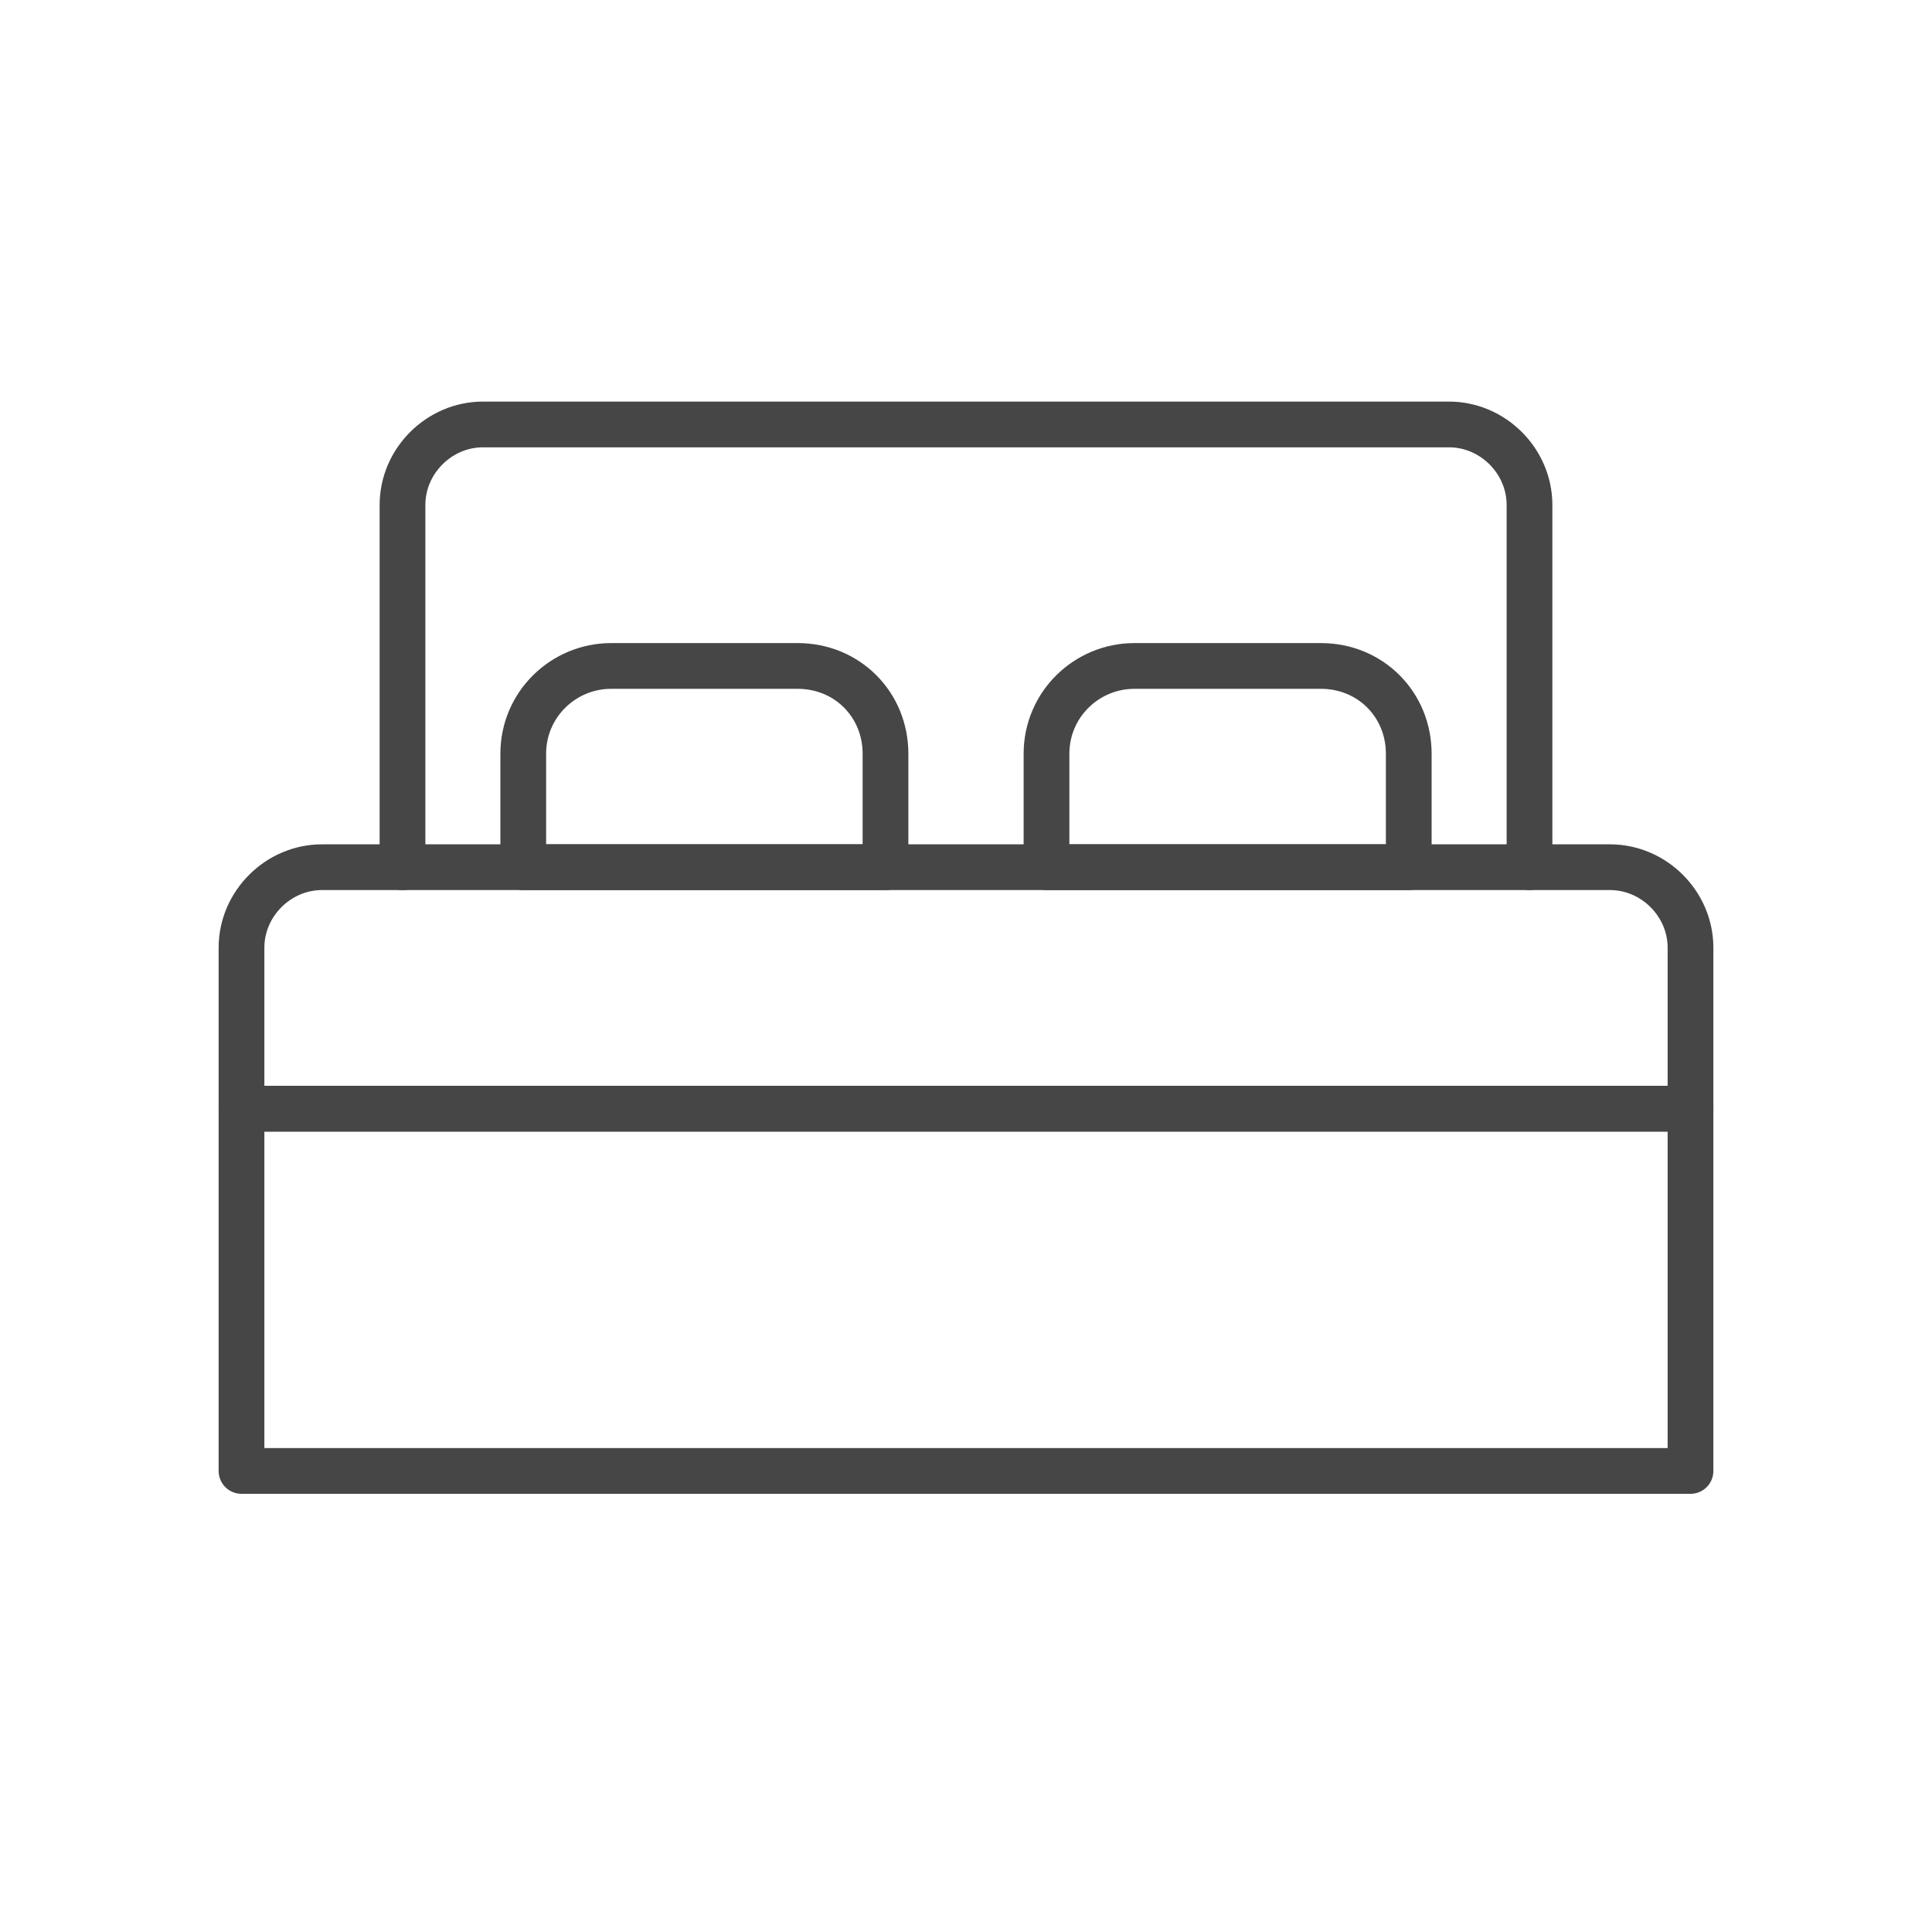 <?xml version="1.0" encoding="UTF-8"?> <svg xmlns="http://www.w3.org/2000/svg" xmlns:xlink="http://www.w3.org/1999/xlink" version="1.1" id="Capa_1" x="0px" y="0px" viewBox="0 0 105.6 105.6" style="enable-background:new 0 0 105.6 105.6;" xml:space="preserve"> <style type="text/css"> .st0{fill:none;stroke:#464646;stroke-width:2.5;stroke-linecap:round;stroke-linejoin:round;stroke-miterlimit:10;} </style> <g> <g> <g> <rect x="13.2" y="60.6" class="st0" width="79.2" height="19.8"></rect> <path class="st0" d="M88,47.4H17.6c-2.4,0-4.4,2-4.4,4.4v8.8h79.2v-8.8C92.4,49.4,90.4,47.4,88,47.4z"></path> <path class="st0" d="M43.6,36.4H33.4c-2.6,0-4.8,2.1-4.8,4.8v6.2h19.8v-6.2C48.4,38.5,46.3,36.4,43.6,36.4z"></path> <path class="st0" d="M72.2,36.4H62c-2.6,0-4.8,2.1-4.8,4.8v6.2H77v-6.2C77,38.5,74.9,36.4,72.2,36.4z"></path> <path class="st0" d="M83.6,47.4V27.6c0-2.4-2-4.4-4.4-4.4H26.4c-2.4,0-4.4,2-4.4,4.4v19.8"></path> </g> </g> </g> </svg> 